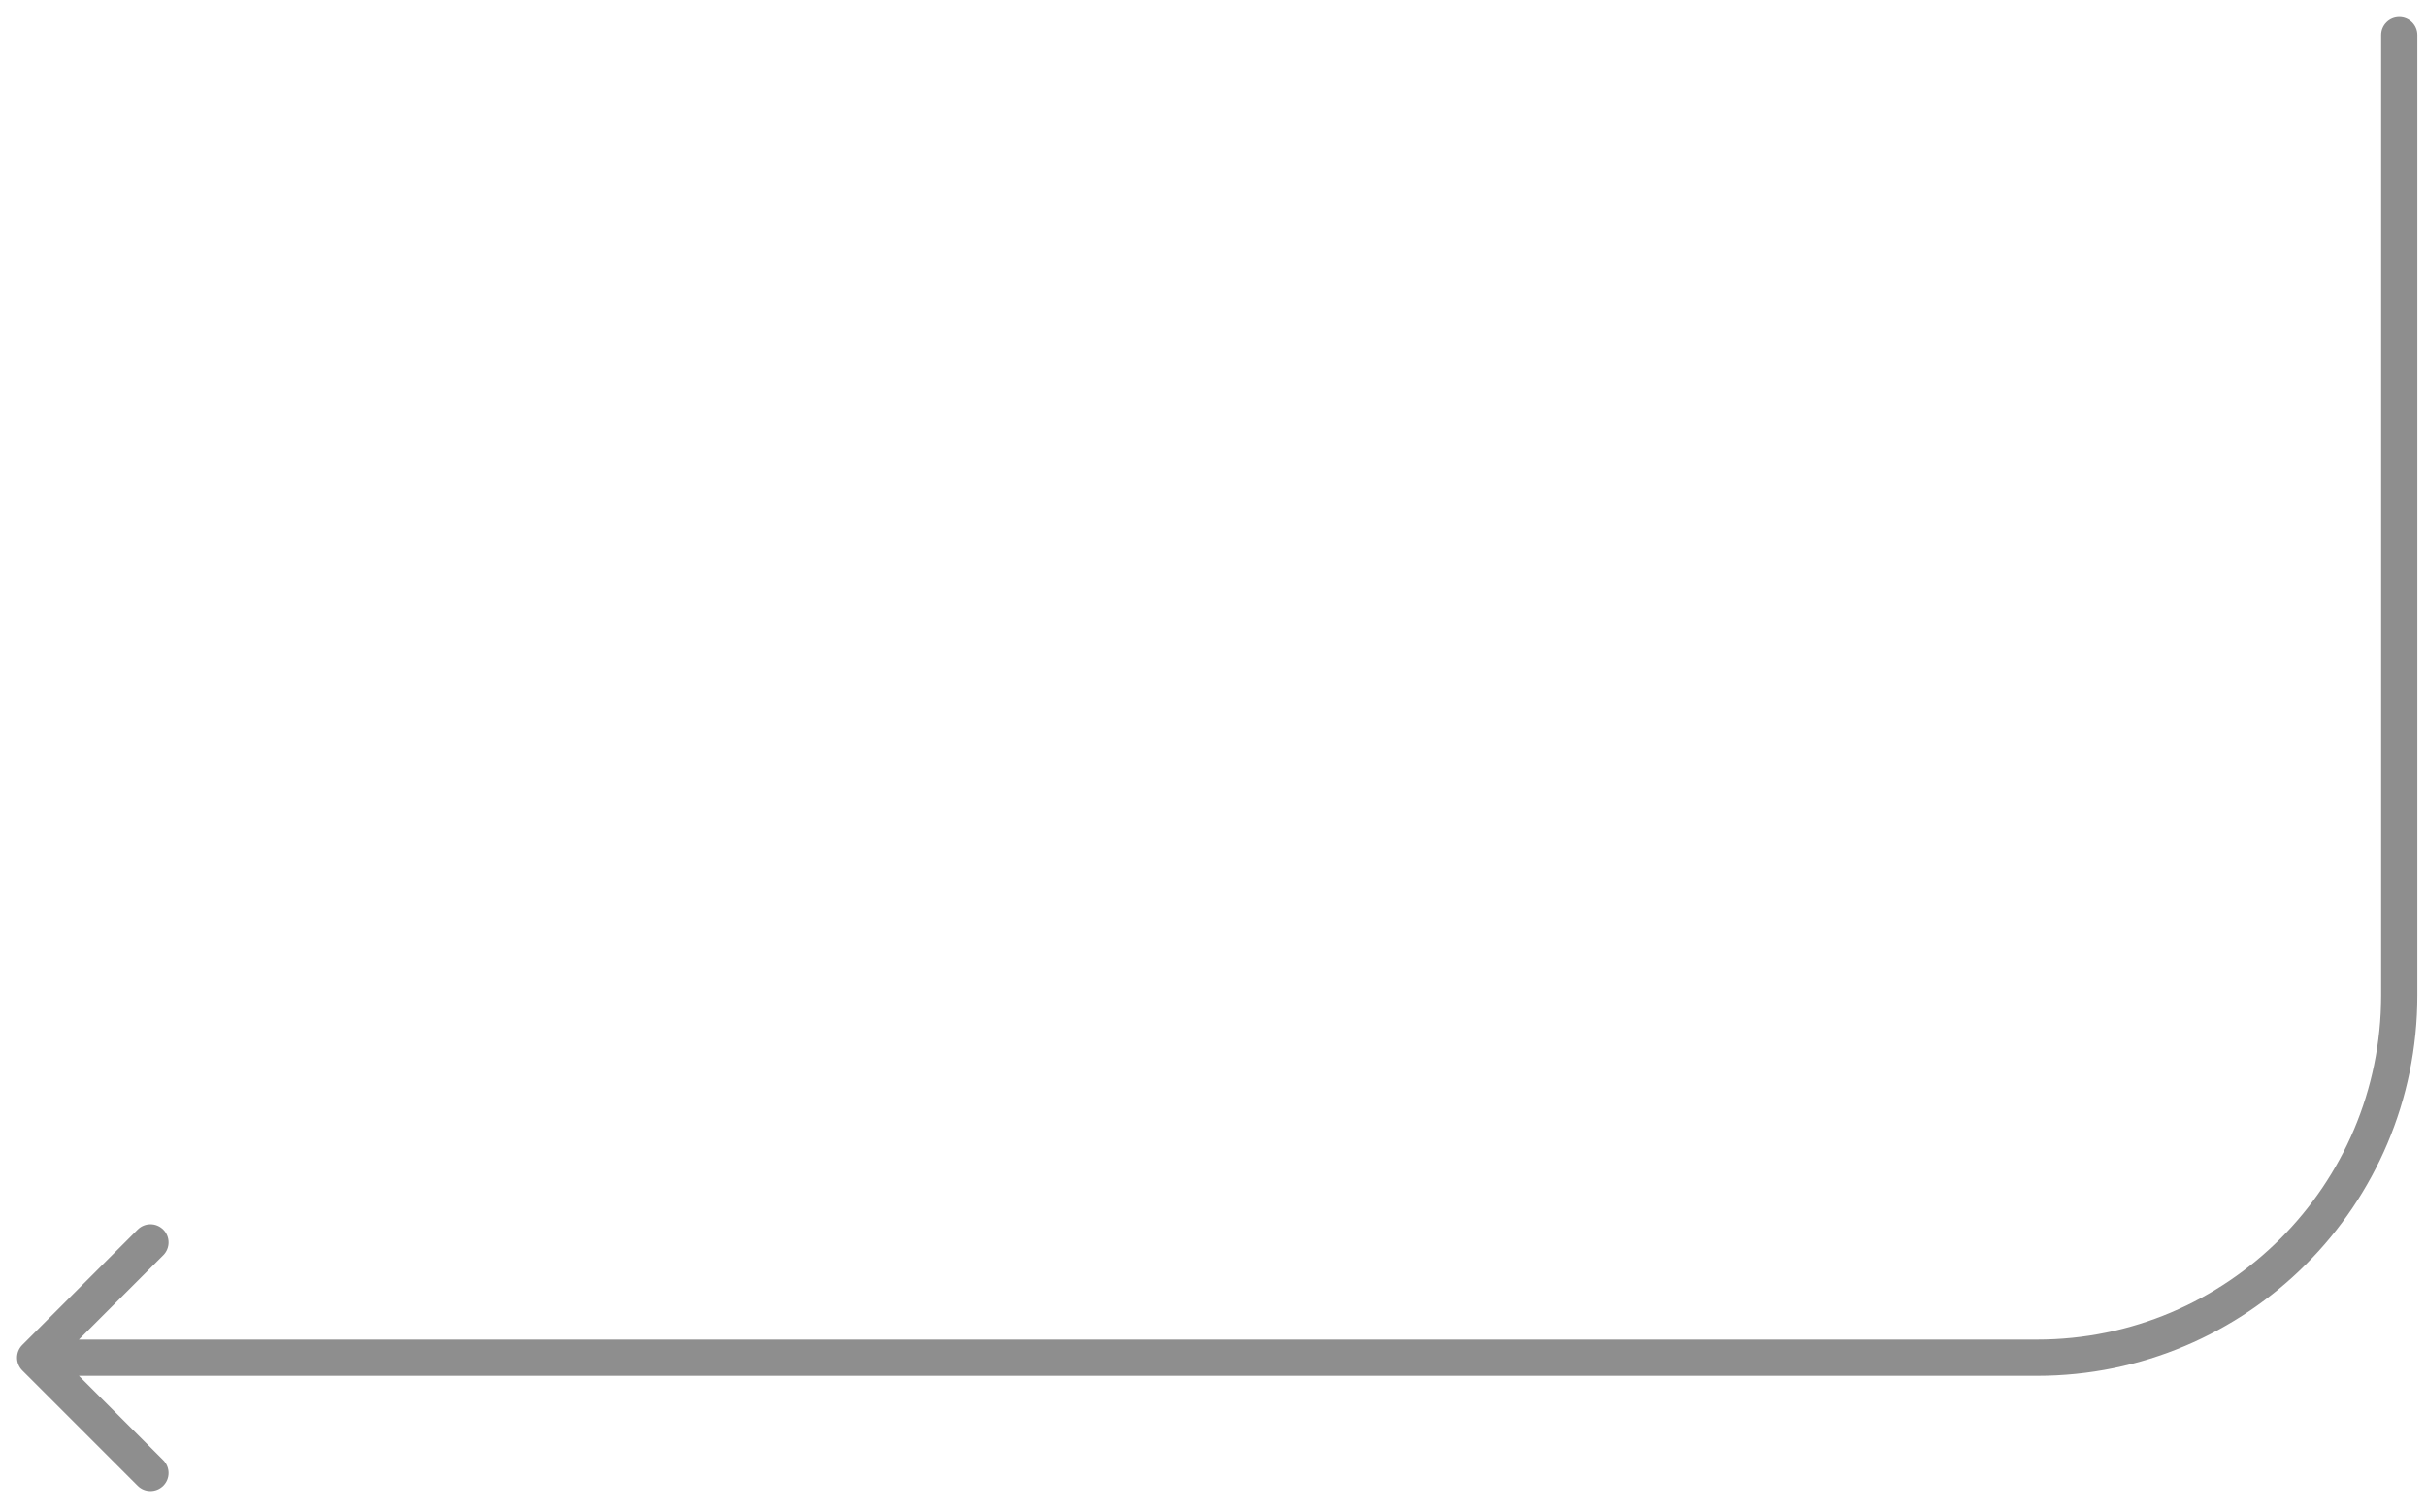 <?xml version="1.0" encoding="utf-8"?>
<svg xmlns="http://www.w3.org/2000/svg" fill="none" height="100%" overflow="visible" preserveAspectRatio="none" style="display: block;" viewBox="0 0 69 43" width="100%">
<path d="M68.754 1C68.754 0.715 68.523 0.485 68.239 0.485C67.954 0.485 67.724 0.715 67.724 1H68.754ZM0.636 38.248C0.434 38.449 0.434 38.776 0.636 38.977L3.915 42.256C4.116 42.457 4.442 42.457 4.643 42.256C4.845 42.055 4.845 41.728 4.643 41.527L1.729 38.612L4.643 35.698C4.845 35.497 4.845 35.17 4.643 34.969C4.442 34.768 4.116 34.768 3.915 34.969L0.636 38.248ZM68.239 1H67.724V28.308H68.239H68.754V1H68.239ZM57.934 38.612V38.097H1V38.612V39.128H57.934V38.612ZM68.239 28.308H67.724C67.724 33.714 63.341 38.097 57.934 38.097V38.612V39.128C63.91 39.128 68.754 34.283 68.754 28.308H68.239Z" fill="#8E8E8E" id="Frame 1000004528 --&gt; Frame 1000004530"/>
</svg>